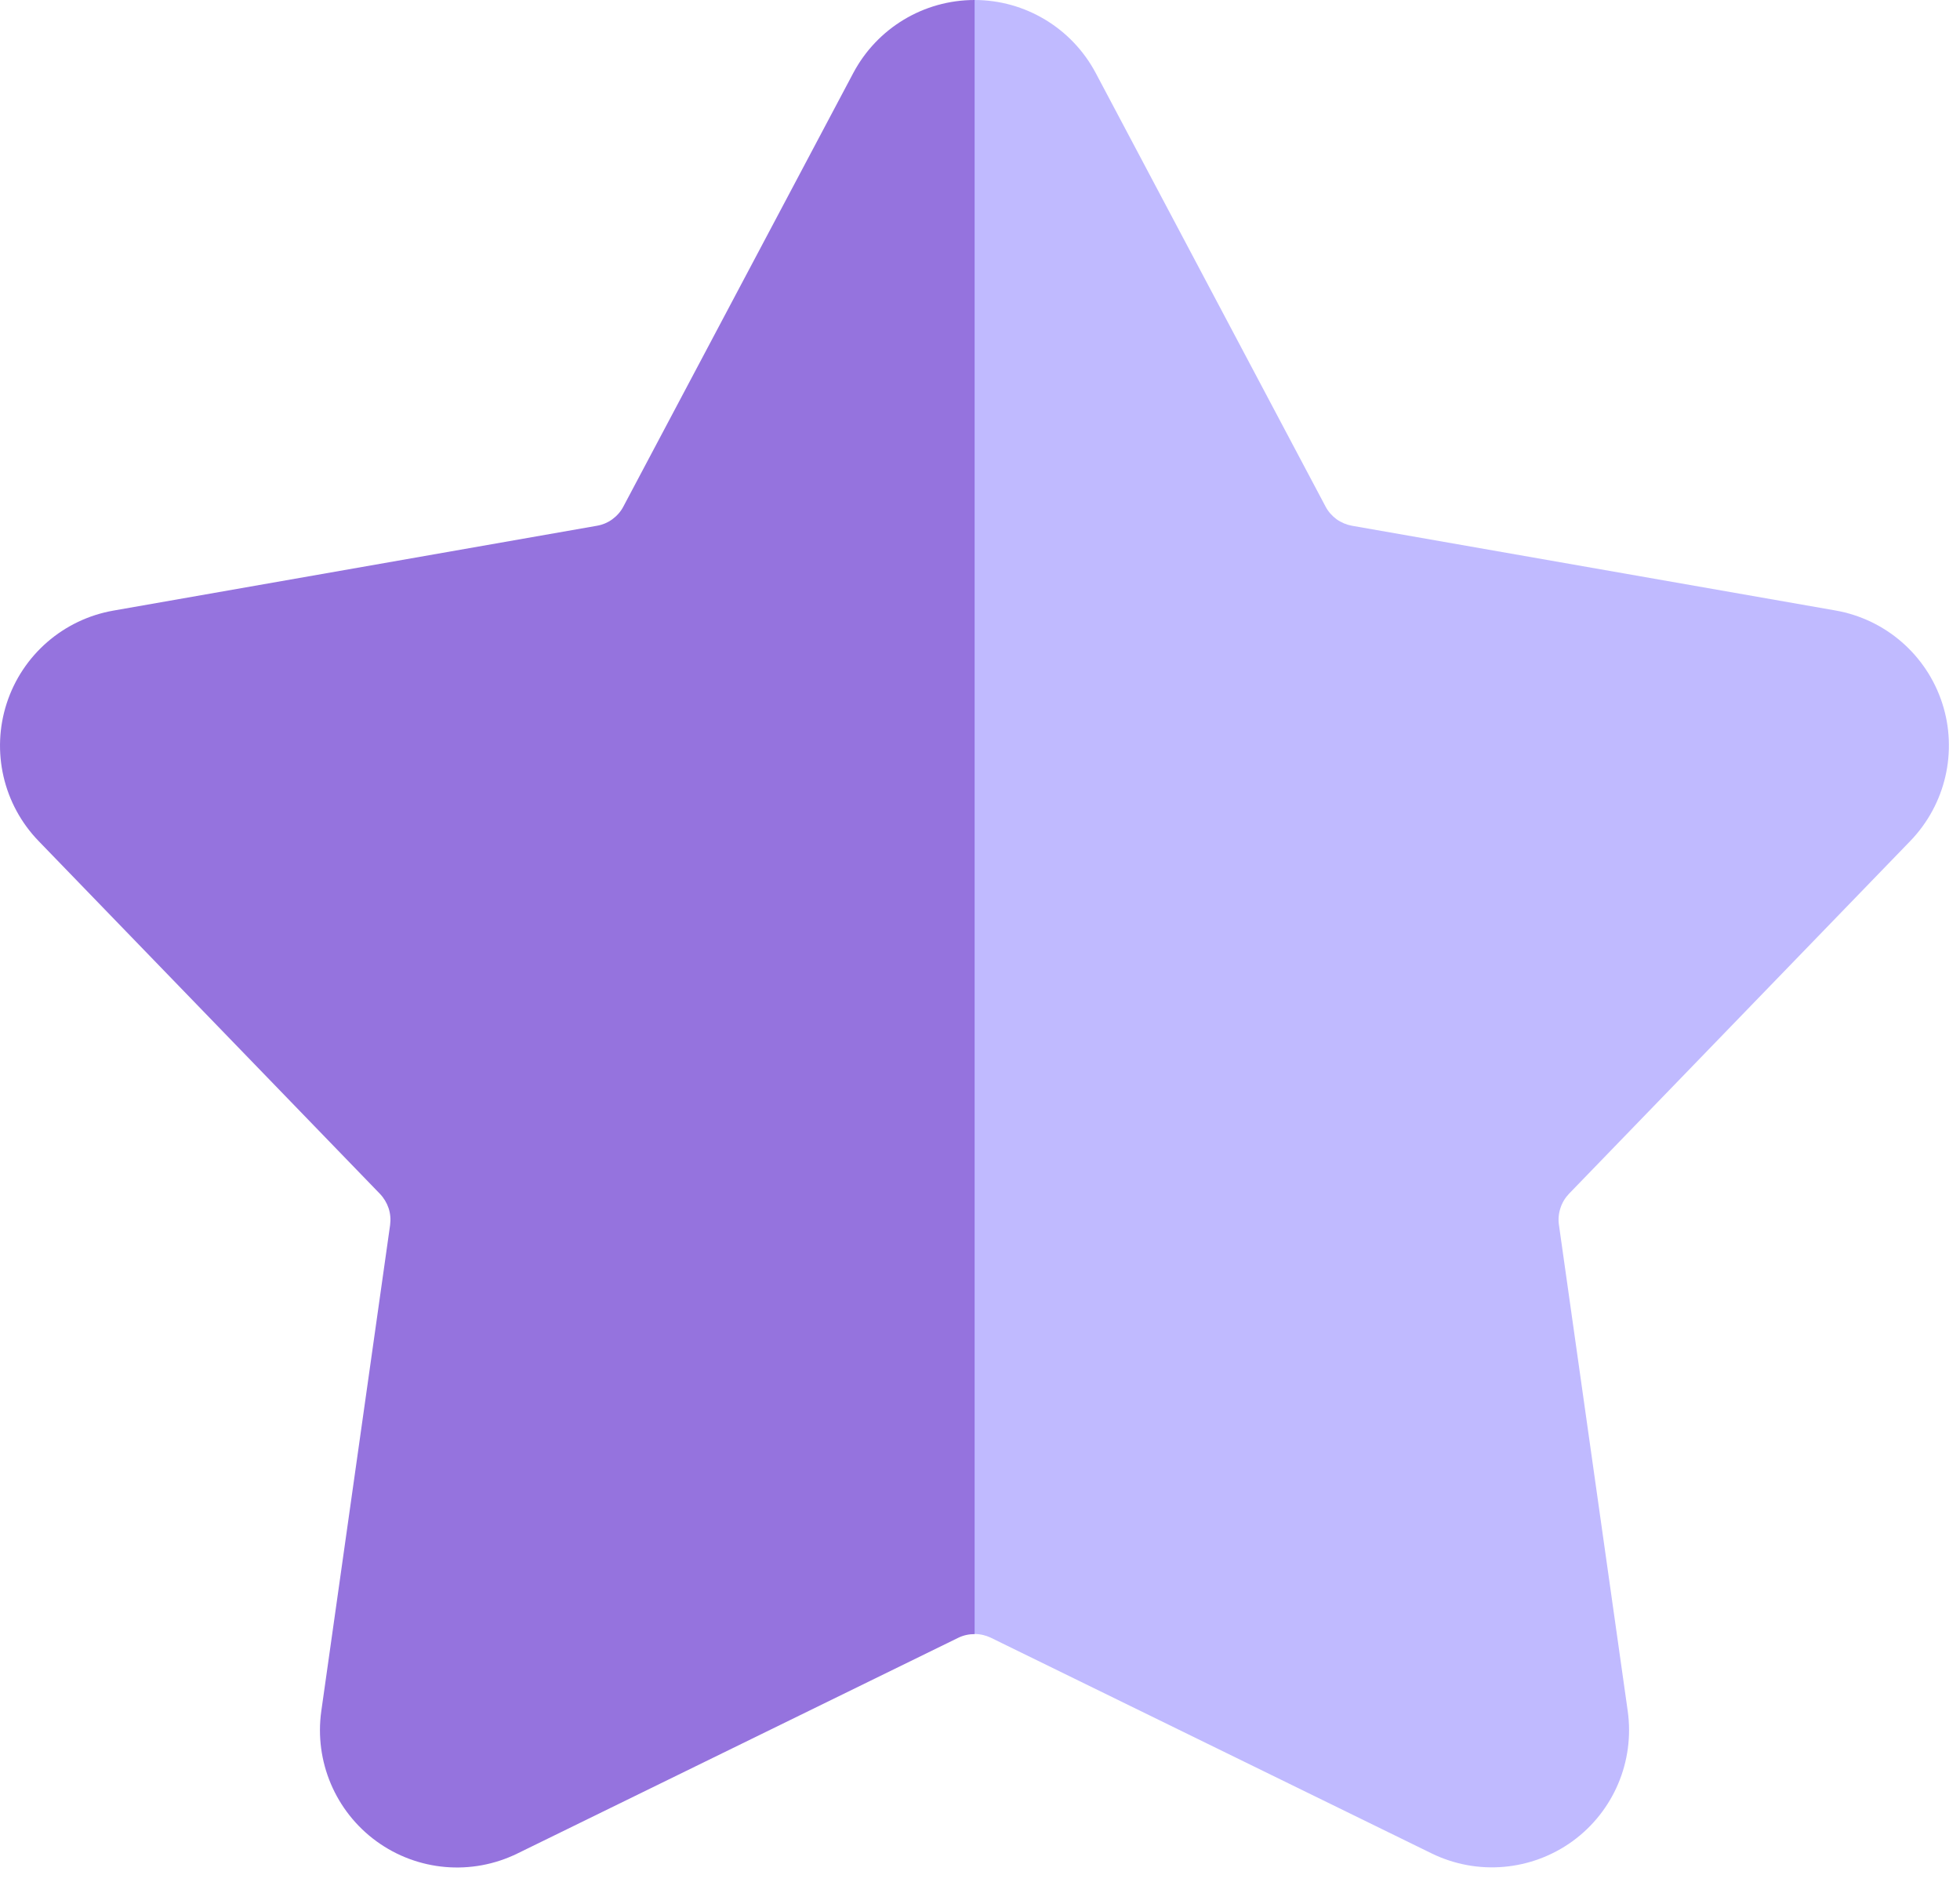 <svg width="58" height="56" viewBox="0 0 58 56" fill="none" xmlns="http://www.w3.org/2000/svg">
<path fill-rule="evenodd" clip-rule="evenodd" d="M25.251 2.158L18.447 14.986C18.37 15.135 18.257 15.262 18.121 15.362C17.986 15.461 17.829 15.527 17.663 15.555L3.359 18.064C1.878 18.323 0.663 19.378 0.199 20.806C-0.265 22.235 0.097 23.804 1.144 24.884L11.243 35.32C11.359 35.442 11.447 35.588 11.5 35.746C11.552 35.906 11.566 36.074 11.544 36.243L9.508 50.621C9.298 52.107 9.925 53.591 11.141 54.475C12.356 55.359 13.959 55.497 15.309 54.837L28.353 48.456C28.505 48.381 28.671 48.345 28.84 48.345V0C27.334 0 25.956 0.832 25.251 2.158Z" fill="#9573DE"/>
<path opacity="0.35" fill-rule="evenodd" clip-rule="evenodd" d="M46.43 35.317L56.529 24.881C57.573 23.801 57.938 22.232 57.474 20.804C57.01 19.375 55.794 18.32 54.314 18.061L40.01 15.555C39.844 15.525 39.687 15.459 39.551 15.362C39.416 15.262 39.303 15.135 39.225 14.986L32.422 2.155C31.717 0.832 30.339 0 28.836 0V48.342C29.004 48.342 29.17 48.381 29.322 48.453L42.366 54.834C43.717 55.494 45.319 55.353 46.535 54.472C47.75 53.588 48.377 52.107 48.167 50.619L46.132 36.24C46.107 36.074 46.123 35.903 46.176 35.743C46.225 35.585 46.314 35.439 46.43 35.317Z" fill="#4A3AFF"/>
</svg>
